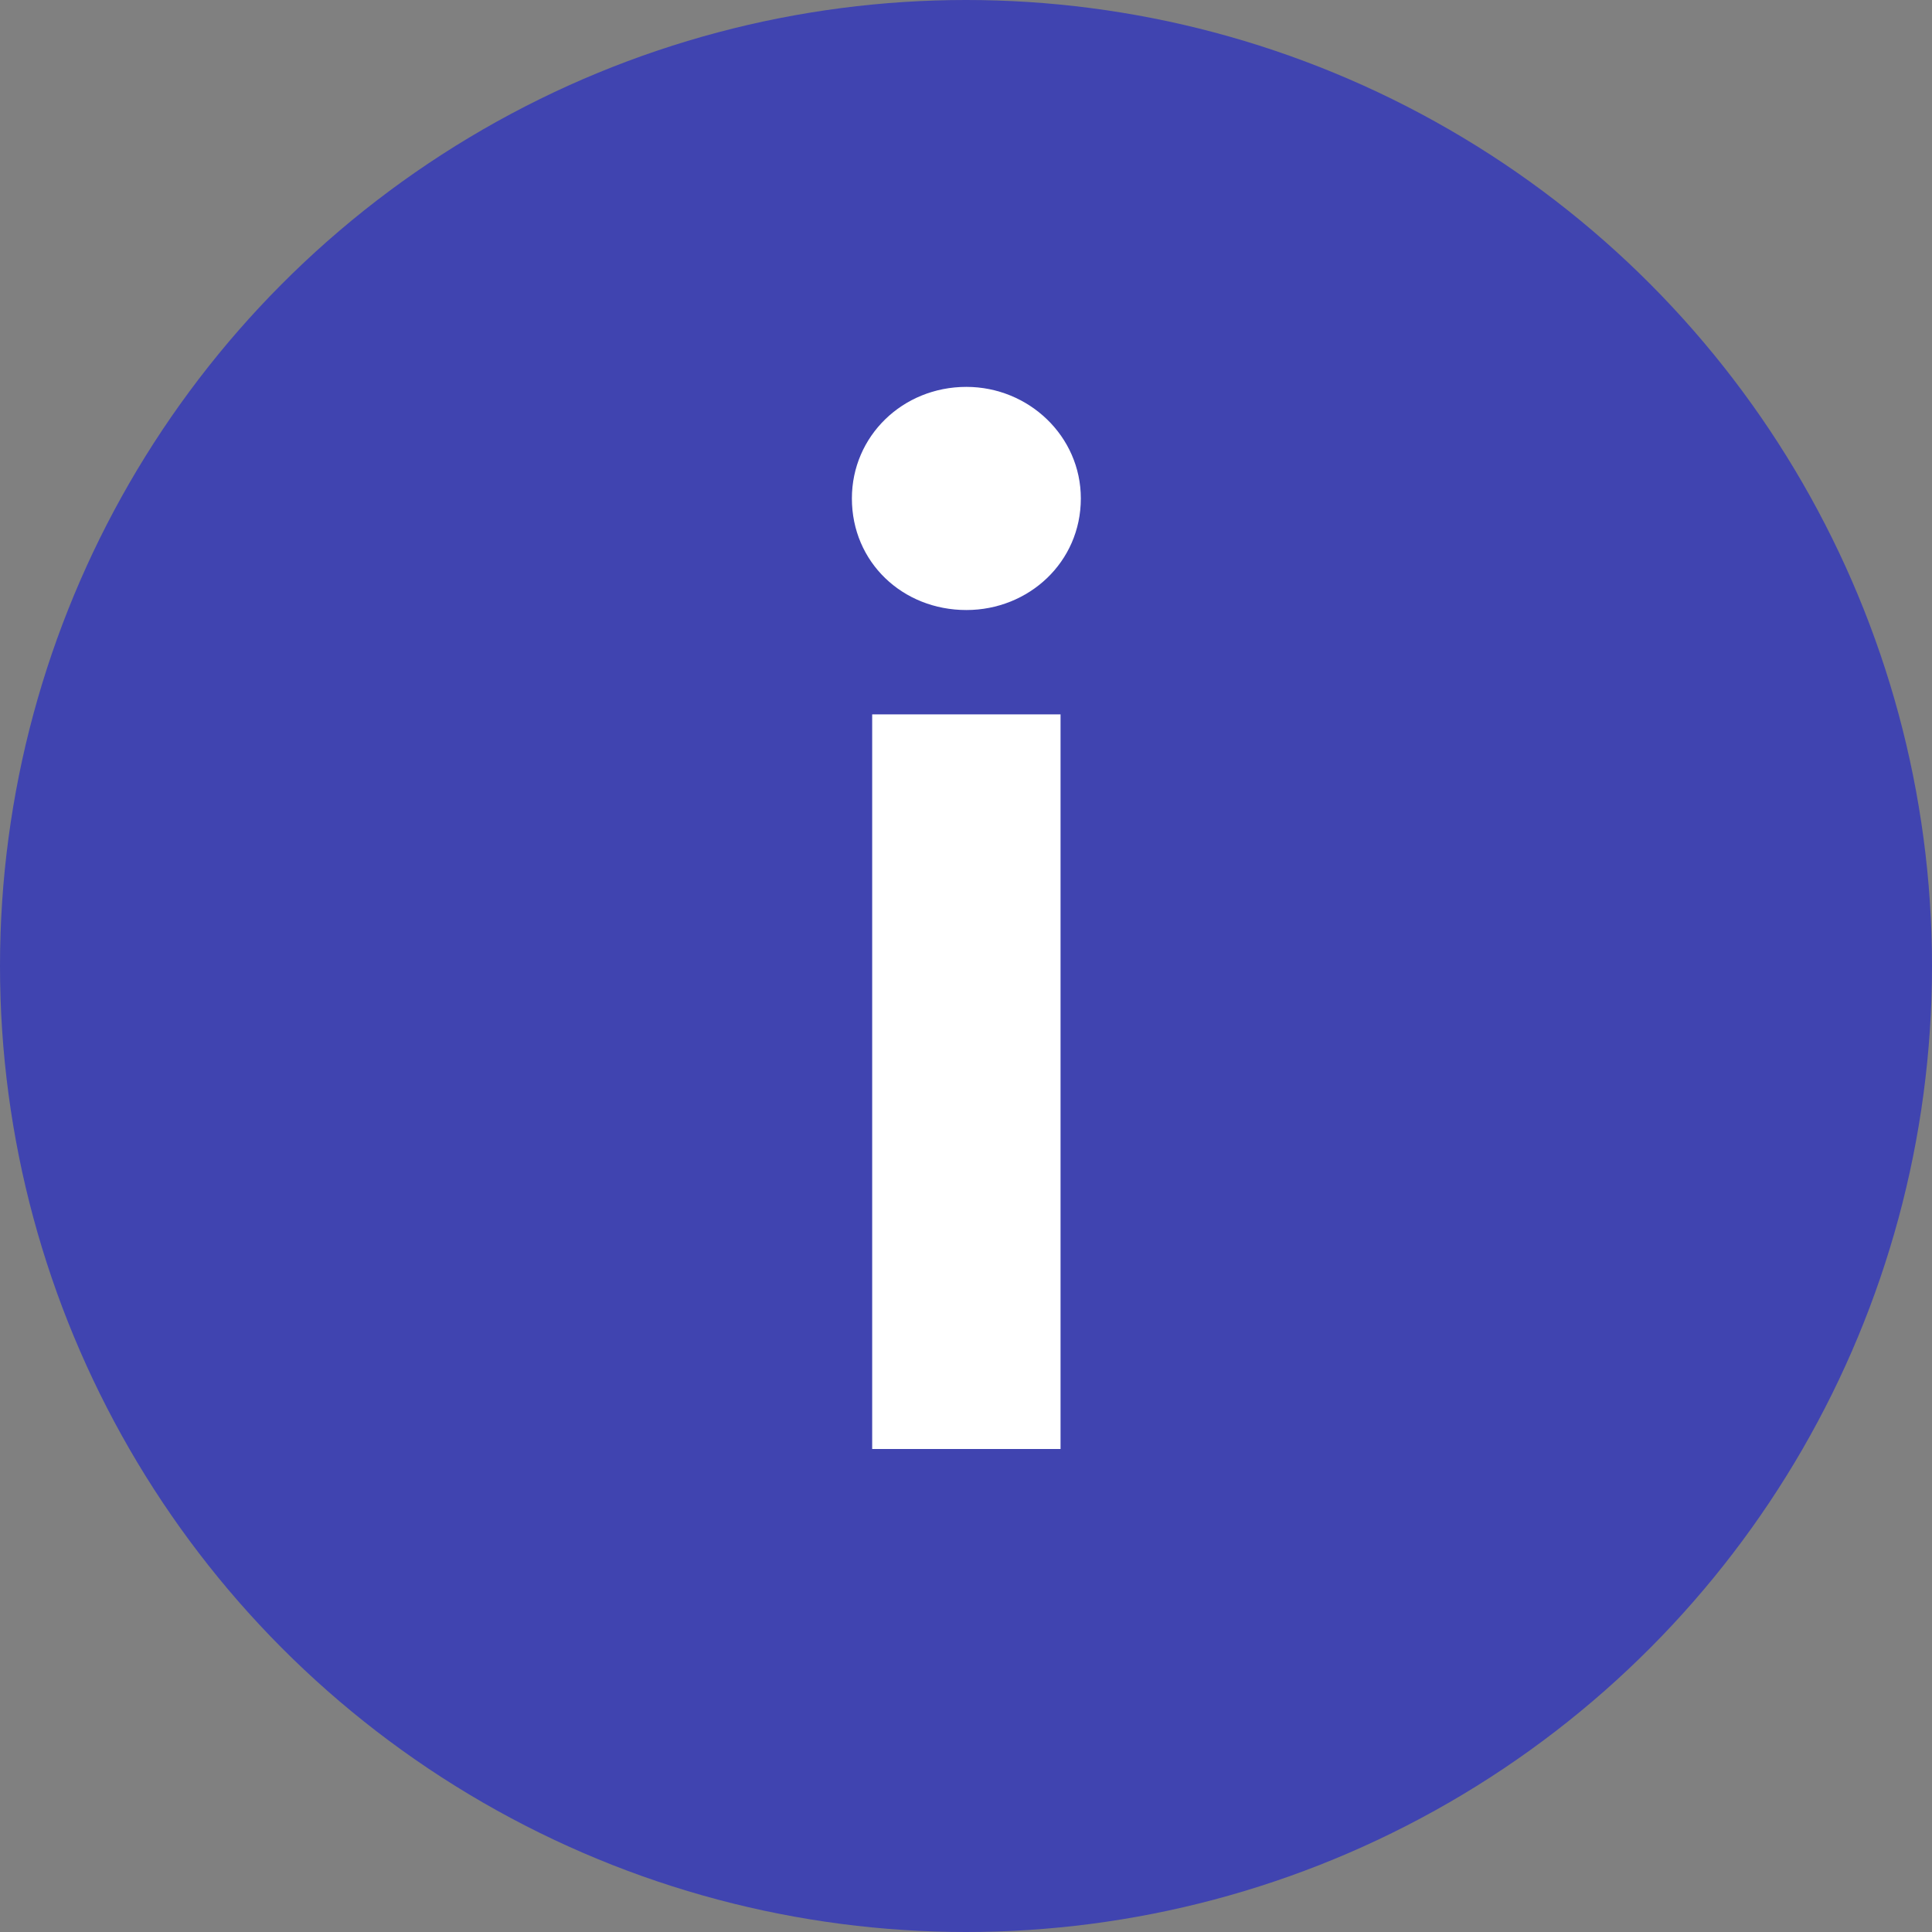<svg width="16" height="16" viewBox="0 0 16 16" fill="none" xmlns="http://www.w3.org/2000/svg">
<rect x="0" y="0" width="16" height="16" fill="#808080" stroke="none"/>
<circle cx="8" cy="8" r="8" fill="#4044B0"/>
<path d="M8.783 5.916V12H7.223V5.916H8.783ZM8.003 3.204C8.519 3.204 8.951 3.612 8.951 4.128C8.951 4.656 8.519 5.052 8.003 5.052C7.475 5.052 7.055 4.656 7.055 4.128C7.055 3.612 7.475 3.204 8.003 3.204Z" fill="white"/>
</svg>
